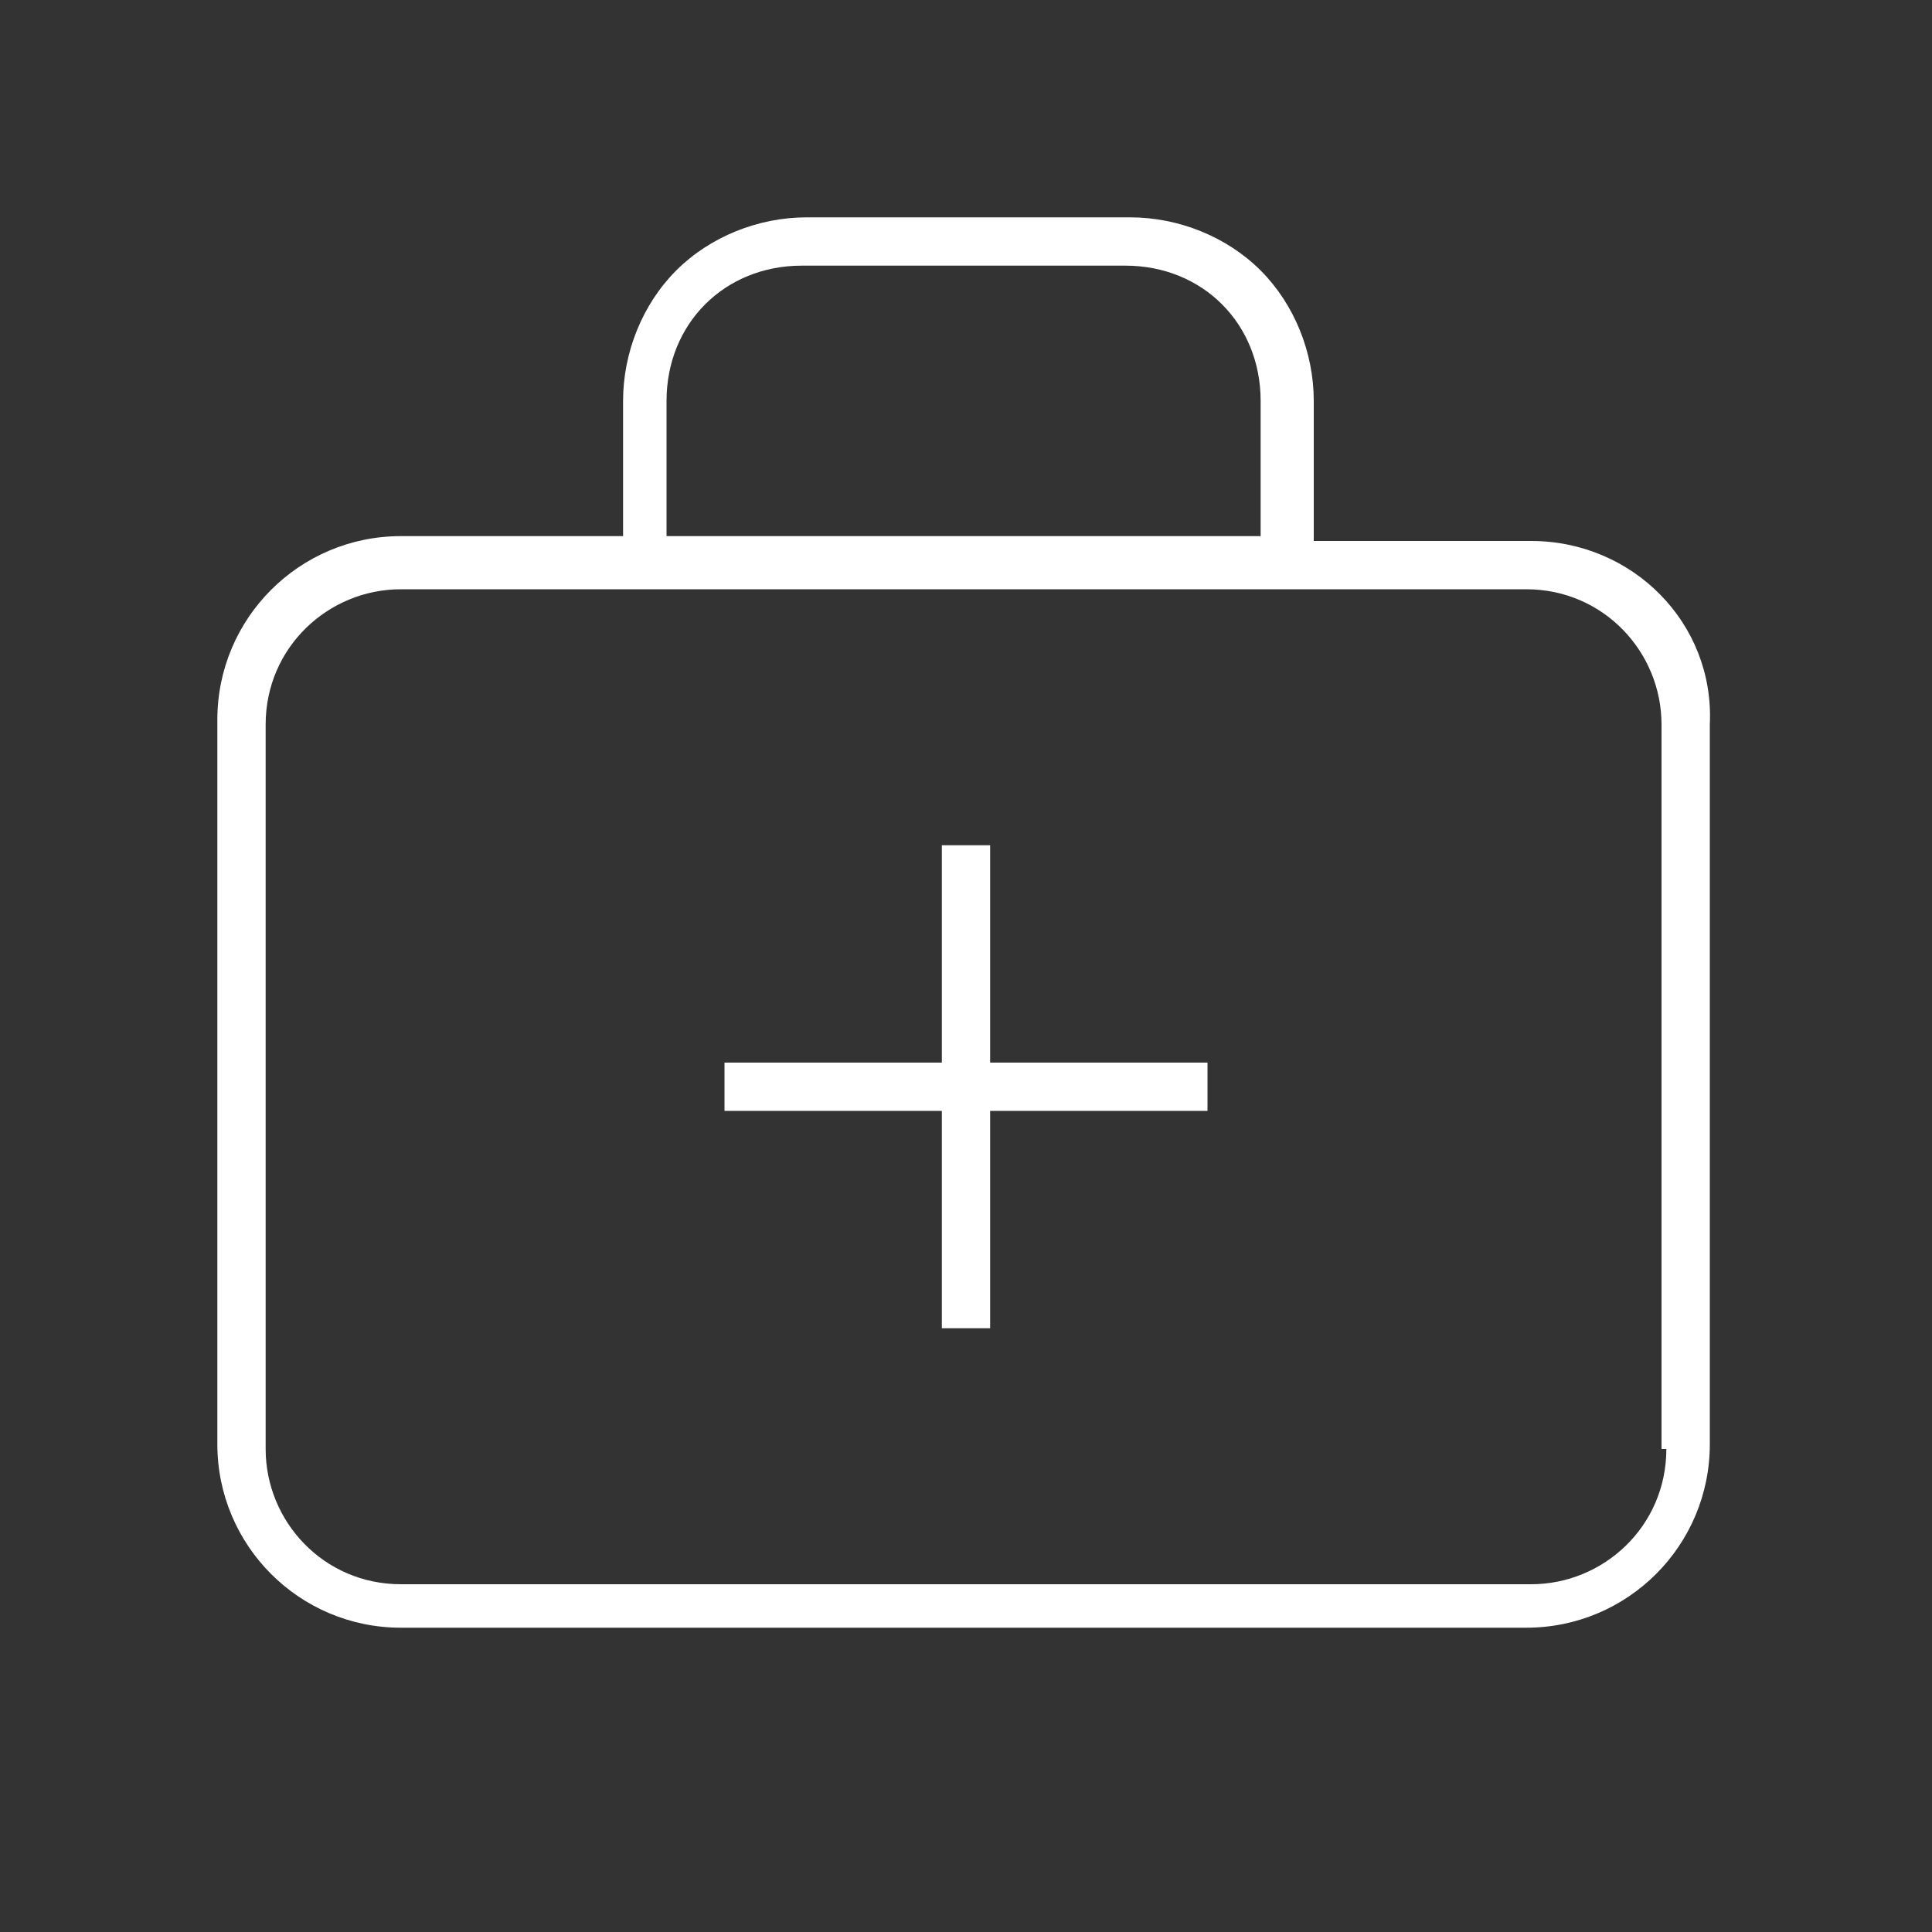 <?xml version="1.0" encoding="UTF-8"?> <svg xmlns="http://www.w3.org/2000/svg" viewBox="0 0 40 40"><rect x="0" y="0" width="40" height="40" fill="#333333" stroke="none"/> <g fill="#fff"> <path d="m31.7 11.2h-4.5v-2.9c0-1-.4-2-1.1-2.7s-1.7-1.1-2.7-1.1h-6.7c-1 0-2 .4-2.7 1.1s-1.1 1.7-1.1 2.7v2.8h-4.6c-2.1 0-3.8 1.7-3.8 3.8v15c0 2.1 1.7 3.8 3.8 3.8h23.3c2.1 0 3.8-1.7 3.8-3.8v-14.9c.1-2.1-1.6-3.8-3.7-3.8zm-17.9-2.9c0-.8.3-1.5.8-2s1.2-.8 2-.8h6.7c.8 0 1.5.3 2 .8s.8 1.2.8 2v2.8h-12.3zm20.7 21.7c0 1.6-1.3 2.8-2.8 2.8h-23.4c-1.6 0-2.8-1.3-2.8-2.8v-15c0-1.6 1.3-2.8 2.8-2.8h23.3c1.6 0 2.8 1.3 2.8 2.8v15z"></path> <path d="m25 22v1h-4.5v4.5h-1v-4.5h-4.5v-1h4.5v-4.5h1v4.5z"></path> </g> </svg> 
